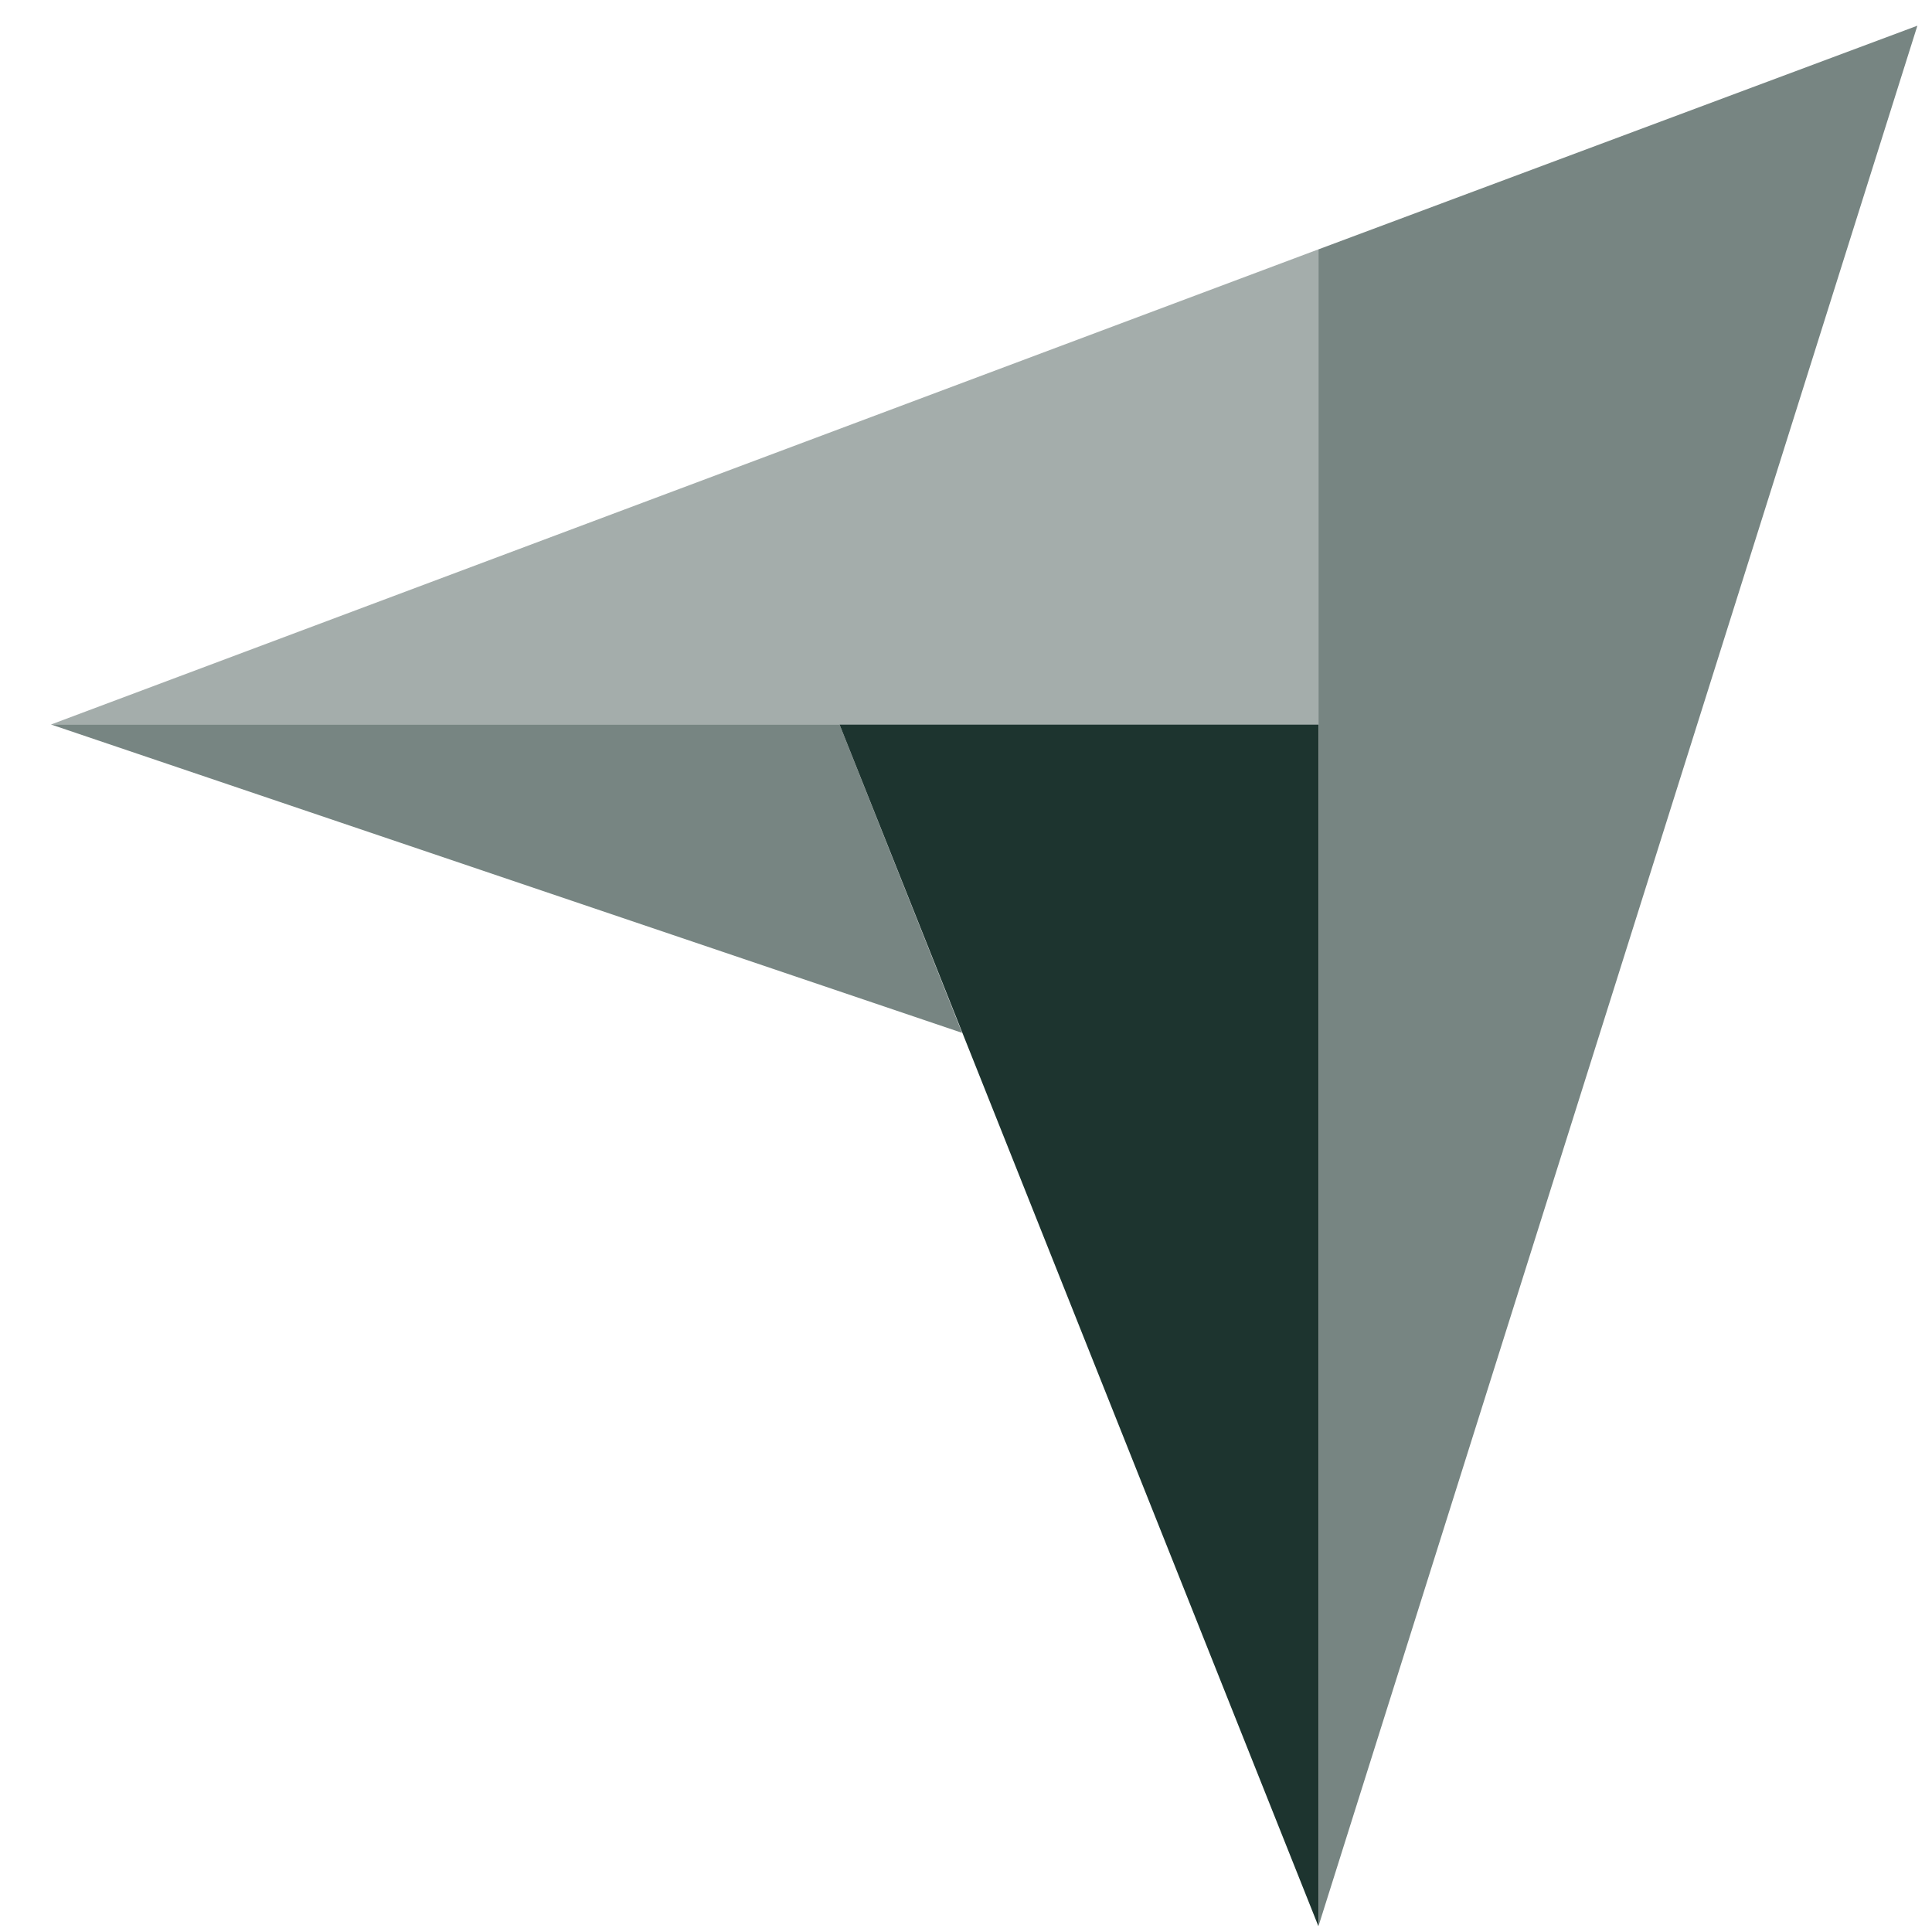 <svg width="30" height="30" viewBox="0 0 30 30" fill="none" xmlns="http://www.w3.org/2000/svg">
<path opacity="0.4" d="M0.792 11.25H13.036H20.472V3.872L0.792 11.25Z" fill="#1D342F"/>
<path opacity="0.6" d="M20.473 3.872V29.91L29.773 0.399L20.473 3.872Z" fill="#1D342F"/>
<path d="M20.472 11.25H13.036L20.472 29.91V11.25Z" fill="#1D342F"/>
<path opacity="0.6" d="M0.792 11.25L14.939 16.038L13.036 11.25H0.792Z" fill="#1D342F"/>
</svg>
